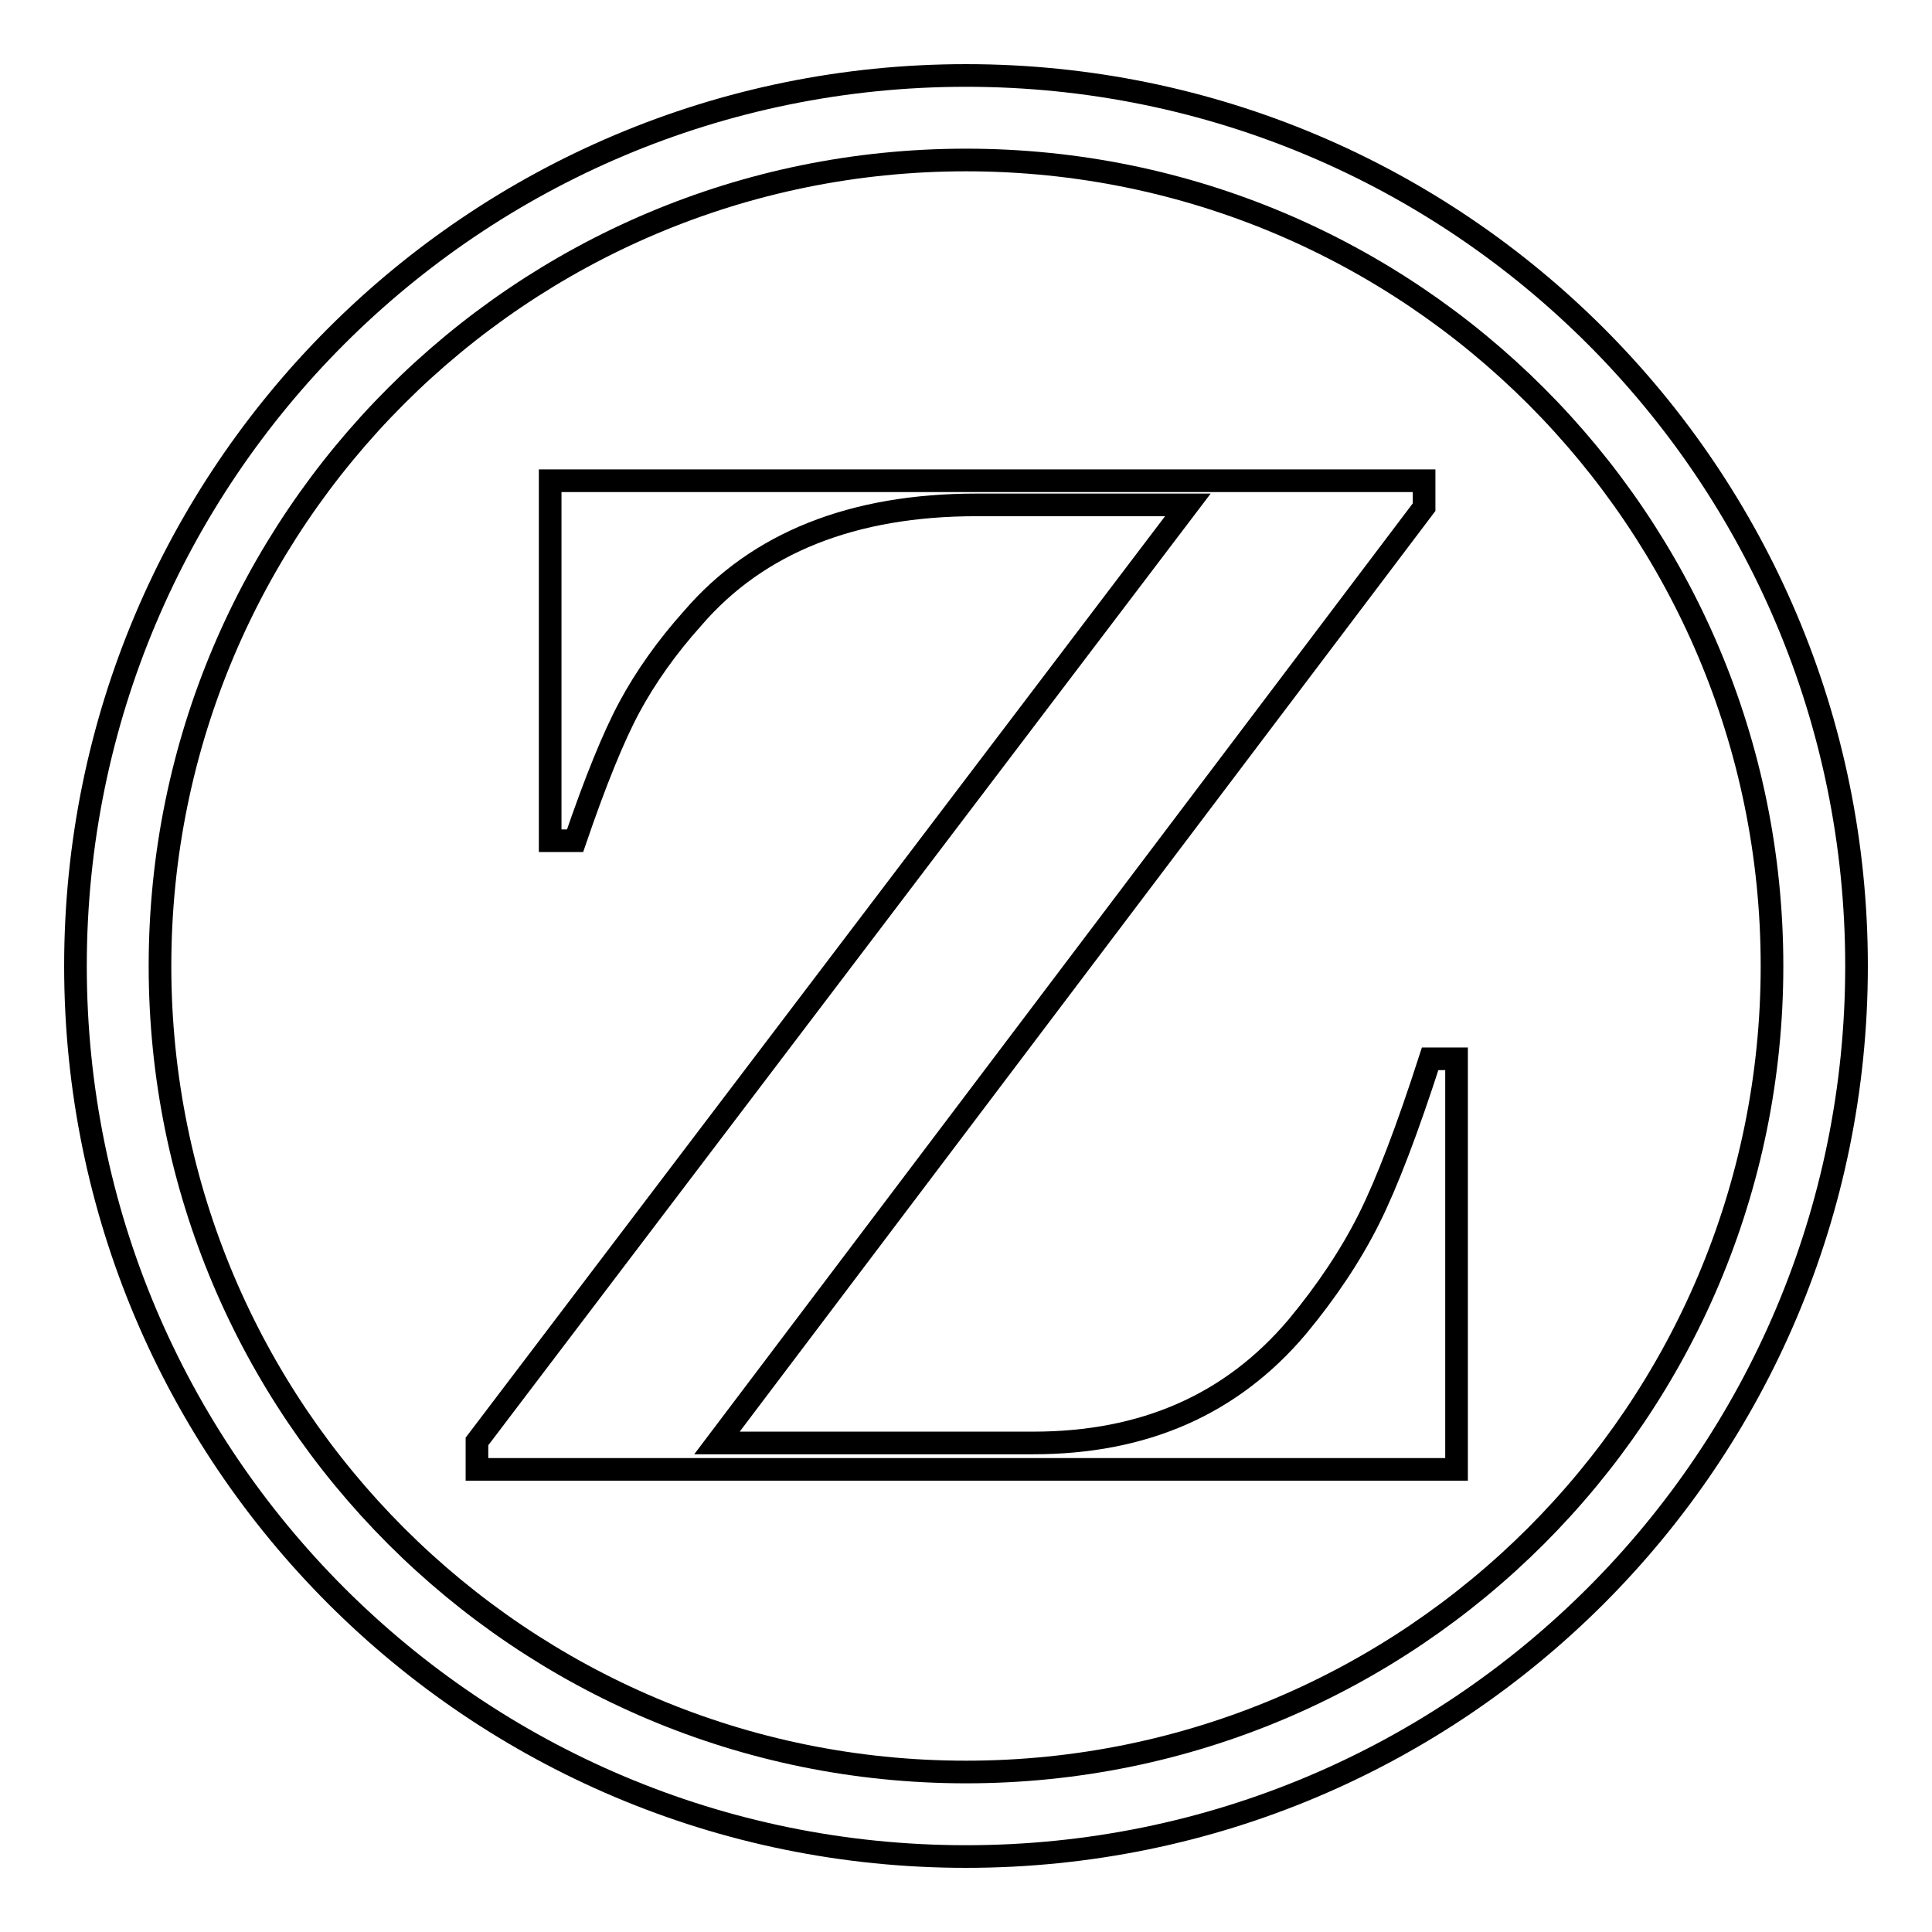 <?xml version="1.0" encoding="utf-8"?>
<!-- Svg Vector Icons : http://www.onlinewebfonts.com/icon -->
<!DOCTYPE svg PUBLIC "-//W3C//DTD SVG 1.1//EN" "http://www.w3.org/Graphics/SVG/1.1/DTD/svg11.dtd">
<svg version="1.1" xmlns="http://www.w3.org/2000/svg" xmlns:xlink="http://www.w3.org/1999/xlink" x="0px" y="0px" viewBox="0 0 256 256" enable-background="new 0 0 256 256" xml:space="preserve">
<g><g><path stroke-width="3" fill-opacity="0" stroke="#000000"  d="M10,128c0,65.2,52.8,118,118,118c65.2,0,118-52.8,118-118c0-65.2-52.8-118-118-118C62.8,10,10,62.8,10,128L10,128z"/><path stroke-width="3" fill-opacity="0" stroke="#000000"  d="M128,21.2C69,21.2,21.2,69,21.2,128S69,234.8,128,234.8S234.8,187,234.8,128S187,21.2,128,21.2z M193,194.7H63.2V191l94.2-124.1h-28c-16.4,0-29,5-37.6,15c-3.5,3.9-6.3,7.9-8.4,11.8c-2.1,3.9-4.5,9.8-7.2,17.7h-3.3V63.7h115.8v3.5L95,191.2h41.9c14.7,0,26.3-5.1,35-15.4c3.9-4.7,7.1-9.5,9.5-14.3c2.4-4.8,5.1-11.9,8.1-21.2h3.5L193,194.7L193,194.7z"/></g></g>
</svg>
